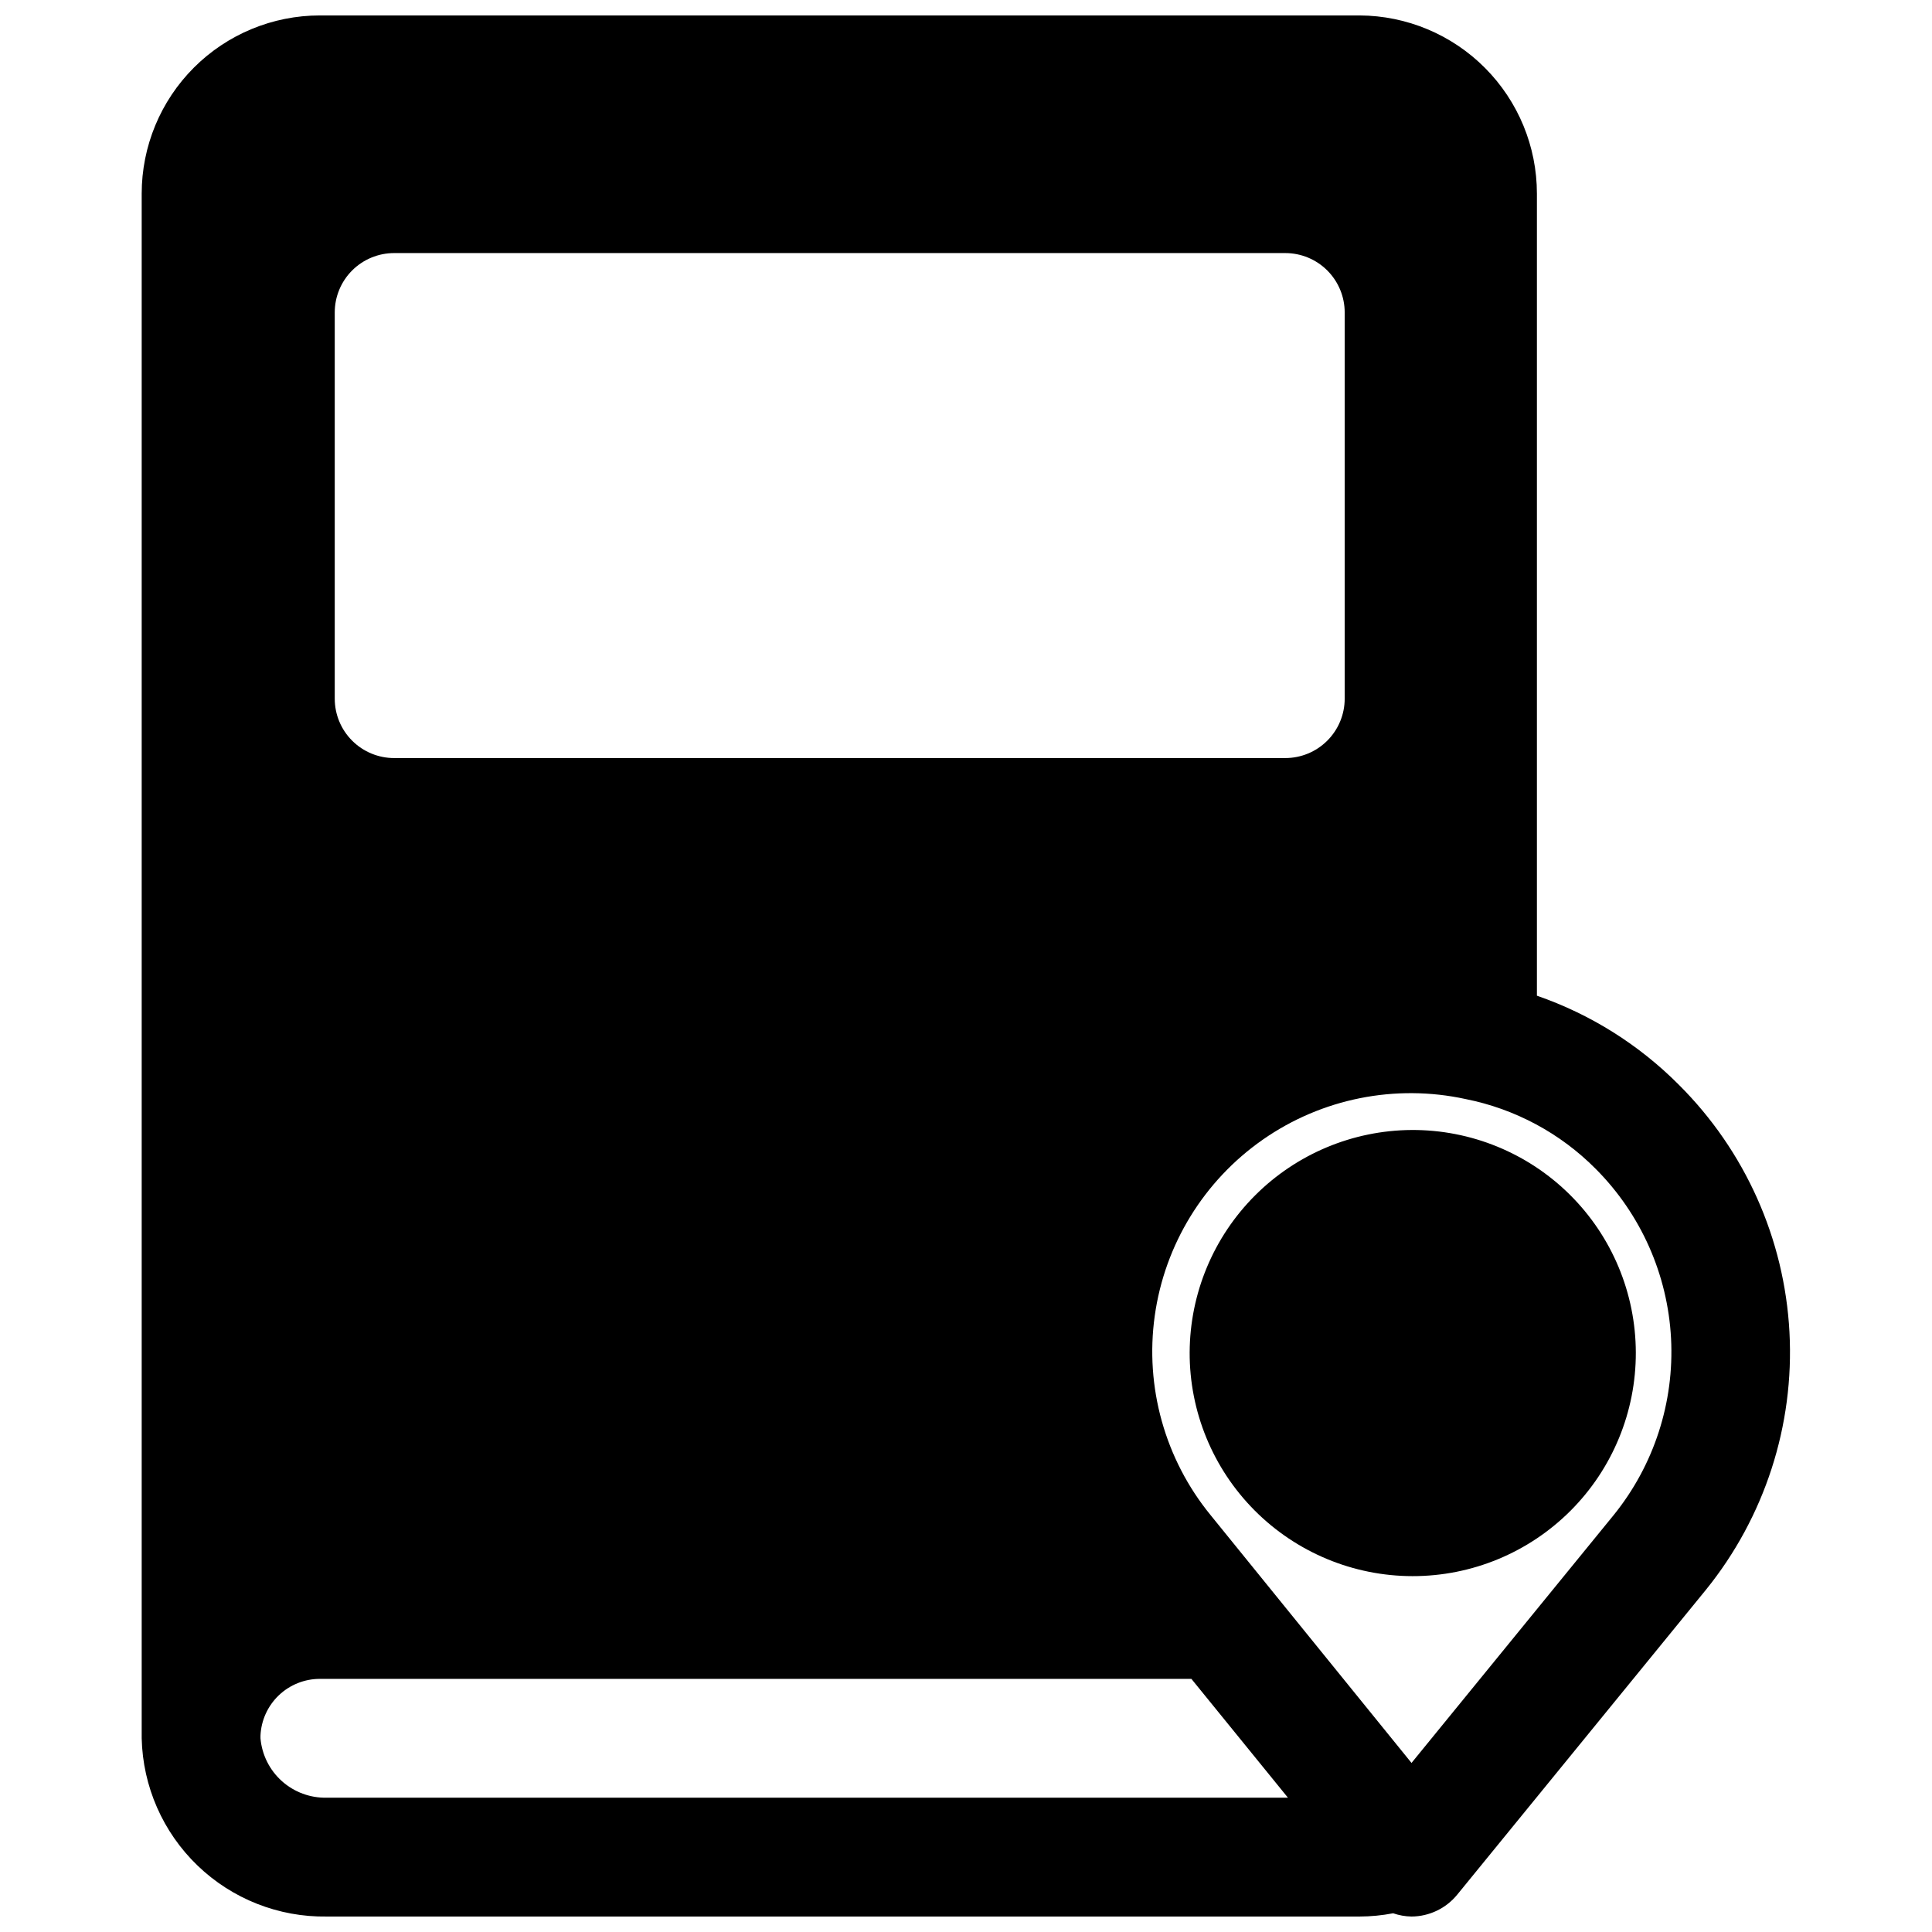 <?xml version="1.0" encoding="UTF-8"?>
<!-- Uploaded to: ICON Repo, www.svgrepo.com, Generator: ICON Repo Mixer Tools -->
<svg width="800px" height="800px" version="1.1" viewBox="144 144 512 512" xmlns="http://www.w3.org/2000/svg">
 <defs>
  <clipPath id="a">
   <path d="m181 148.09h438v503.81h-438z"/>
  </clipPath>
 </defs>
 <g clip-path="url(#a)">
  <path d="m504.3 148.09h-275.52c-12.527 0-24.539 4.977-33.398 13.832-8.855 8.859-13.832 20.875-13.832 33.398v409.35c0.289 12.75 5.606 24.871 14.793 33.715 9.184 8.848 21.496 13.707 34.25 13.516h273.71c2.984-0.012 5.961-0.301 8.895-0.863 1.57 0.543 3.219 0.836 4.879 0.863 4.711-0.031 9.156-2.168 12.125-5.824l65.887-80.766c15.57-19.242 23.457-43.574 22.137-68.289-1.324-24.719-11.762-48.066-29.301-65.535-10.578-10.637-23.449-18.715-37.629-23.617v-212.55c0.004-12.484-4.941-24.461-13.75-33.312-8.805-8.852-20.758-13.855-33.242-13.918zm-271.59 78.719c0-4.176 1.656-8.18 4.609-11.133 2.953-2.949 6.957-4.609 11.133-4.609h236.16c4.176 0 8.184 1.66 11.133 4.609 2.953 2.953 4.613 6.957 4.613 11.133v102.34c0 4.176-1.66 8.184-4.613 11.133-2.949 2.953-6.957 4.613-11.133 4.613h-236.16c-4.176 0-8.18-1.66-11.133-4.613-2.953-2.949-4.609-6.957-4.609-11.133zm-2.125 393.6c-4.379 0.098-8.629-1.477-11.891-4.398-3.262-2.926-5.285-6.981-5.664-11.344v-0.711c0.18-4.051 1.922-7.875 4.852-10.676 2.934-2.801 6.836-4.363 10.891-4.359h230.96l25.586 31.488zm336.29-166.65c11.969 12 19.082 28.004 19.969 44.934 0.883 16.93-4.516 33.586-15.168 46.773l-53.609 65.73-53.293-65.73c-12.043-14.77-17.391-33.887-14.754-52.762s13.02-35.797 28.652-46.699c15.633-10.898 35.098-14.793 53.723-10.746 13.078 2.594 25.086 9.035 34.48 18.5z"/>
 </g>
 <path d="m459.27 502.34c-0.062 15.711 6.133 30.801 17.215 41.938 11.082 11.133 26.141 17.402 41.852 17.414 15.711 0.016 30.781-6.227 41.883-17.344 11.105-11.113 17.324-26.195 17.289-41.906-0.035-15.711-6.32-30.762-17.473-41.828-11.152-11.066-26.25-17.242-41.961-17.156-15.578 0.102-30.484 6.34-41.492 17.363-11.008 11.023-17.23 25.941-17.312 41.52z"/>
</svg>